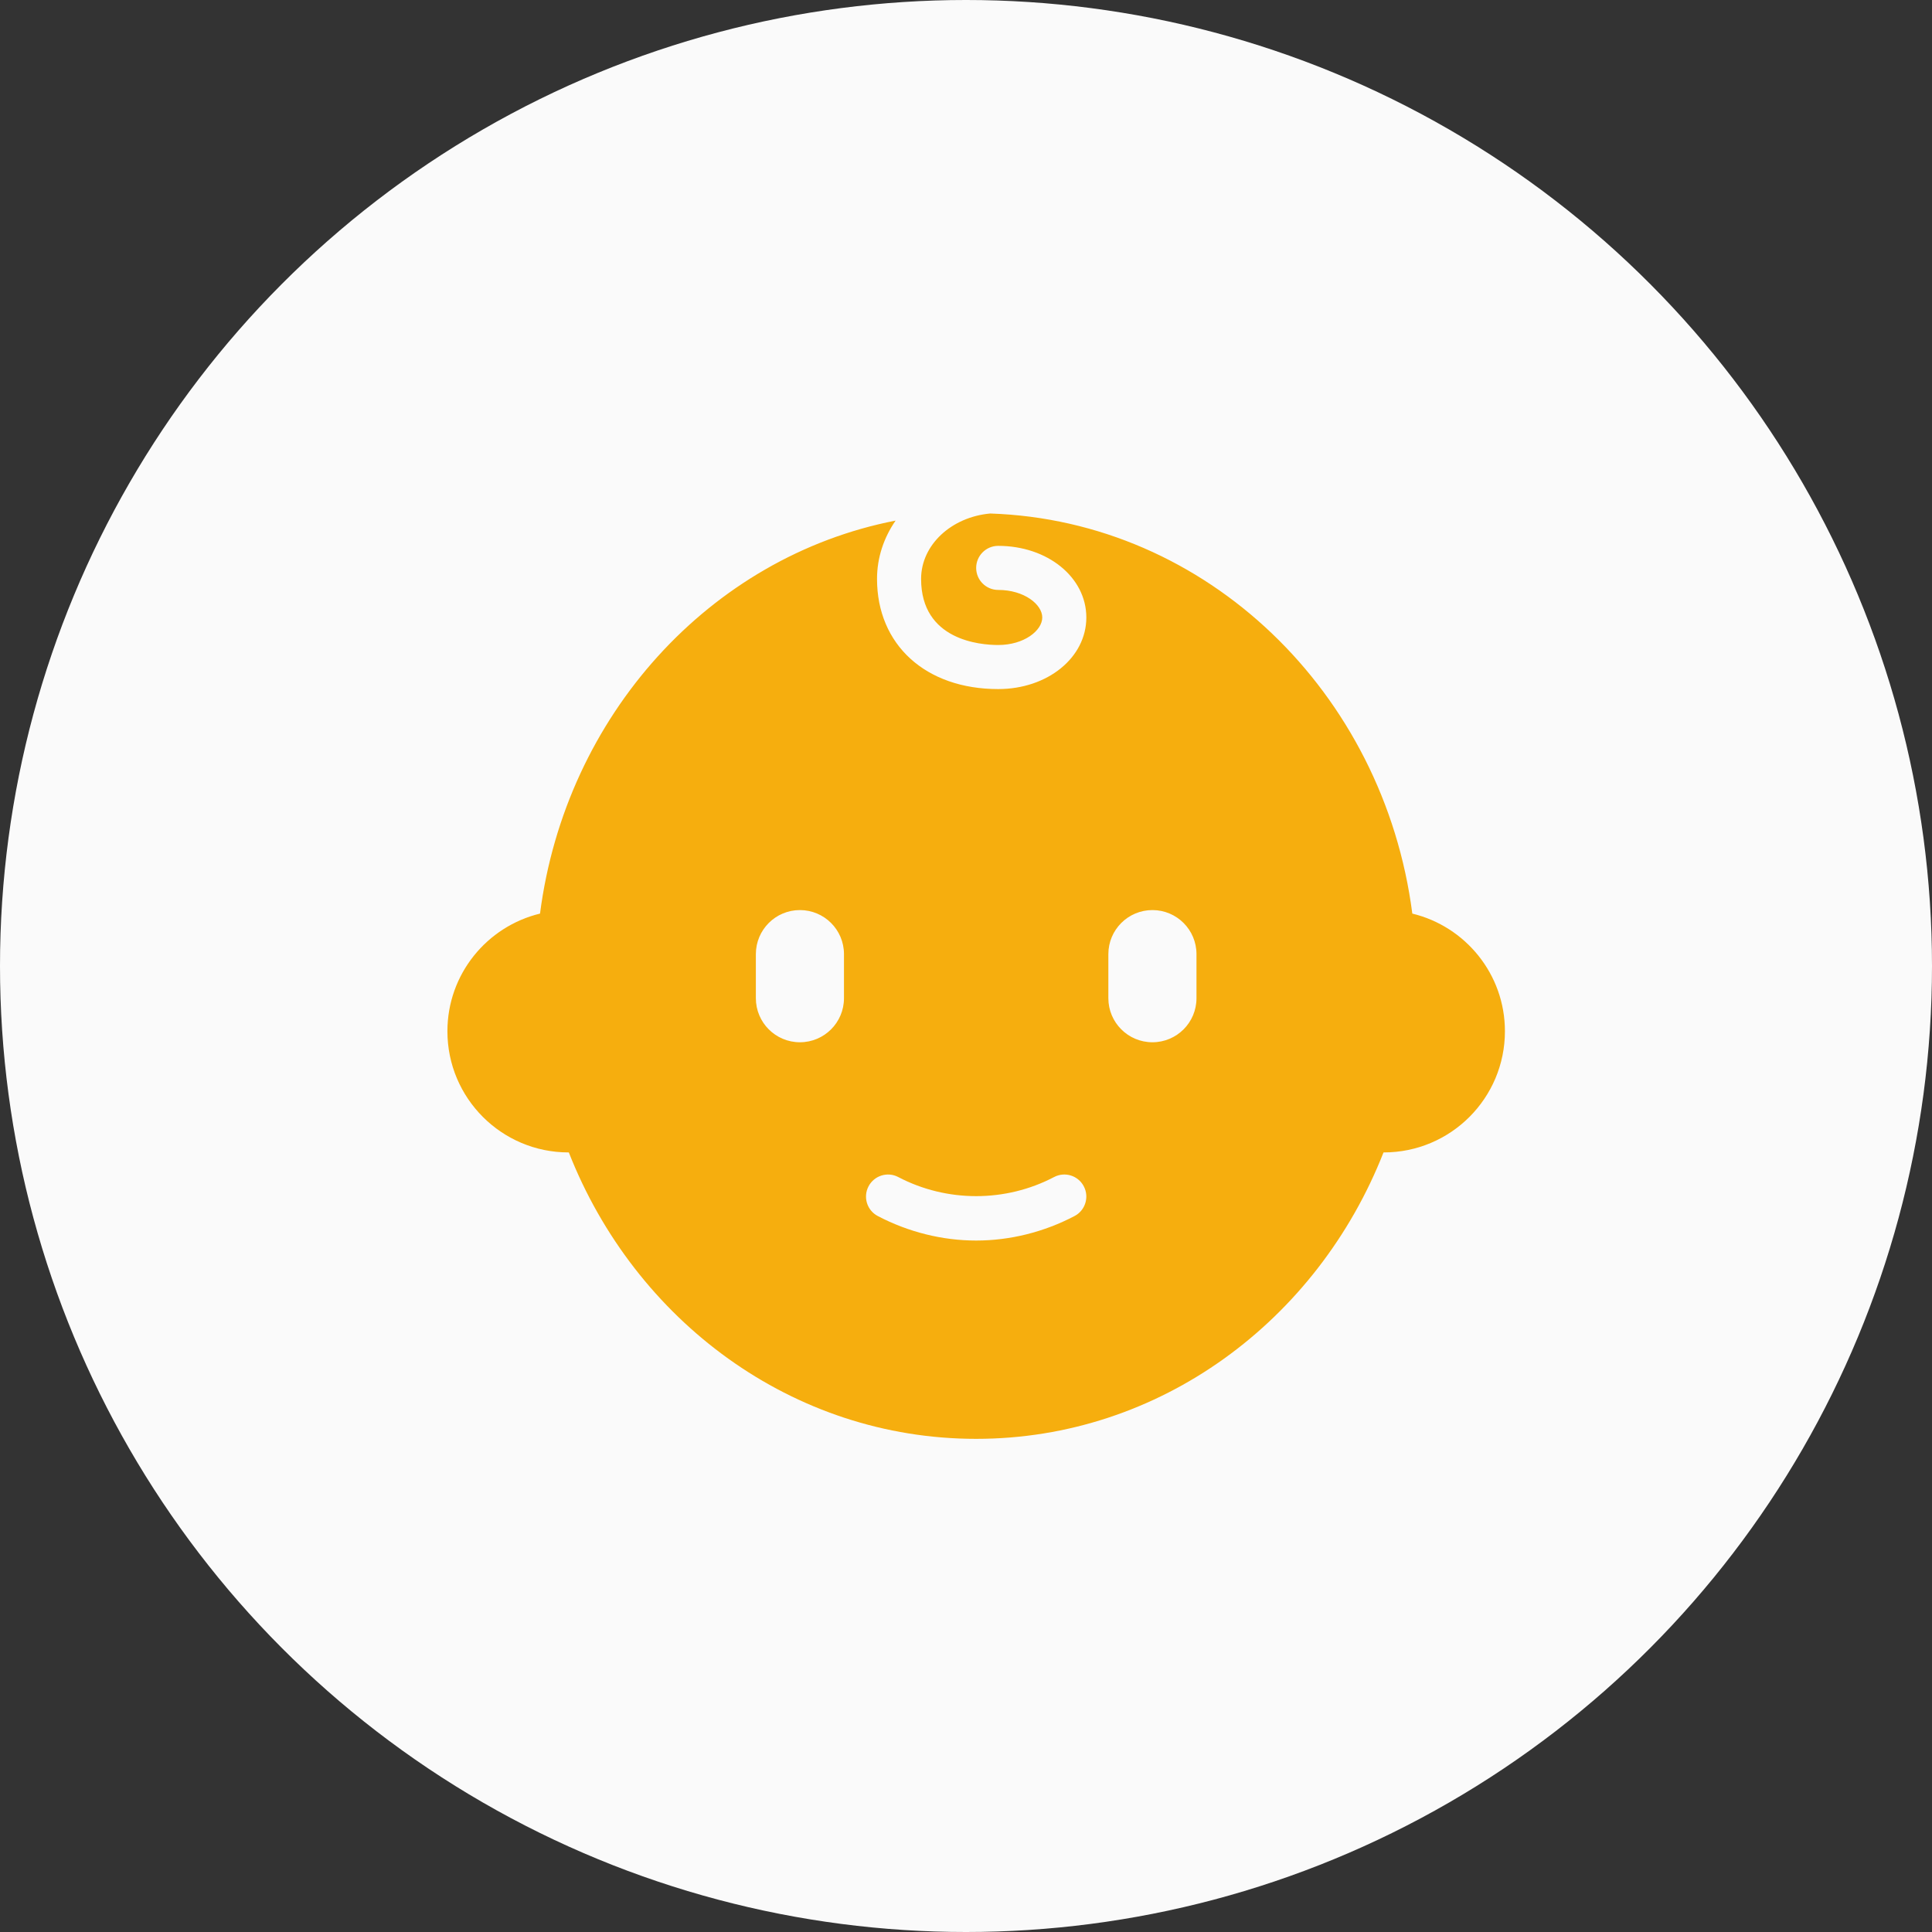 <svg xmlns="http://www.w3.org/2000/svg" width="95" height="95" viewBox="0 0 95 95" fill="none"><rect x="0" y="0" width="95" height="95" fill="#333333" stroke="none"/><circle cx="47.5" cy="47.5" r="47.5" fill="#FAFAFA"></circle><path d="M69.446 44.923C68.043 34.054 59.347 25.605 48.693 25.25C46.788 25.42 45.292 26.788 45.292 28.466C45.292 31.482 48.194 31.716 49.083 31.716C50.361 31.716 51.25 31.003 51.25 30.362C51.25 29.722 50.361 29.008 49.083 29.008C48.485 29.008 48 28.523 48 27.925C48 27.327 48.485 26.841 49.083 26.841C51.513 26.841 53.417 28.388 53.417 30.362C53.417 32.336 51.513 33.883 49.083 33.883C45.519 33.883 43.125 31.707 43.125 28.466C43.125 27.412 43.463 26.432 44.038 25.599C34.914 27.372 27.811 35.188 26.554 44.923C23.942 45.555 22 47.903 22 50.708C22 53.999 24.667 56.667 27.958 56.667H27.97C31.217 64.93 38.957 70.751 48 70.751C57.043 70.751 64.783 64.931 68.03 56.667H68.042C71.333 56.667 74 53.999 74 50.708C74 47.903 72.058 45.555 69.446 44.923ZM41.5 49.083C41.5 50.28 40.53 51.25 39.333 51.25C38.136 51.25 37.167 50.28 37.167 49.083V46.917C37.167 45.72 38.136 44.75 39.333 44.75C40.53 44.75 41.5 45.72 41.5 46.917V49.083ZM52.837 59.795C51.334 60.584 49.662 61 48 61C46.338 61 44.666 60.583 43.163 59.795C42.633 59.518 42.429 58.863 42.708 58.333C42.986 57.804 43.642 57.599 44.17 57.878C46.555 59.129 49.445 59.129 51.83 57.878C52.361 57.598 53.015 57.804 53.292 58.333C53.571 58.863 53.366 59.518 52.837 59.795ZM58.833 49.083C58.833 50.28 57.864 51.25 56.667 51.25C55.47 51.25 54.5 50.28 54.5 49.083V46.917C54.5 45.72 55.47 44.75 56.667 44.75C57.864 44.75 58.833 45.72 58.833 46.917V49.083Z" fill="#F6AE0E"></path></svg>